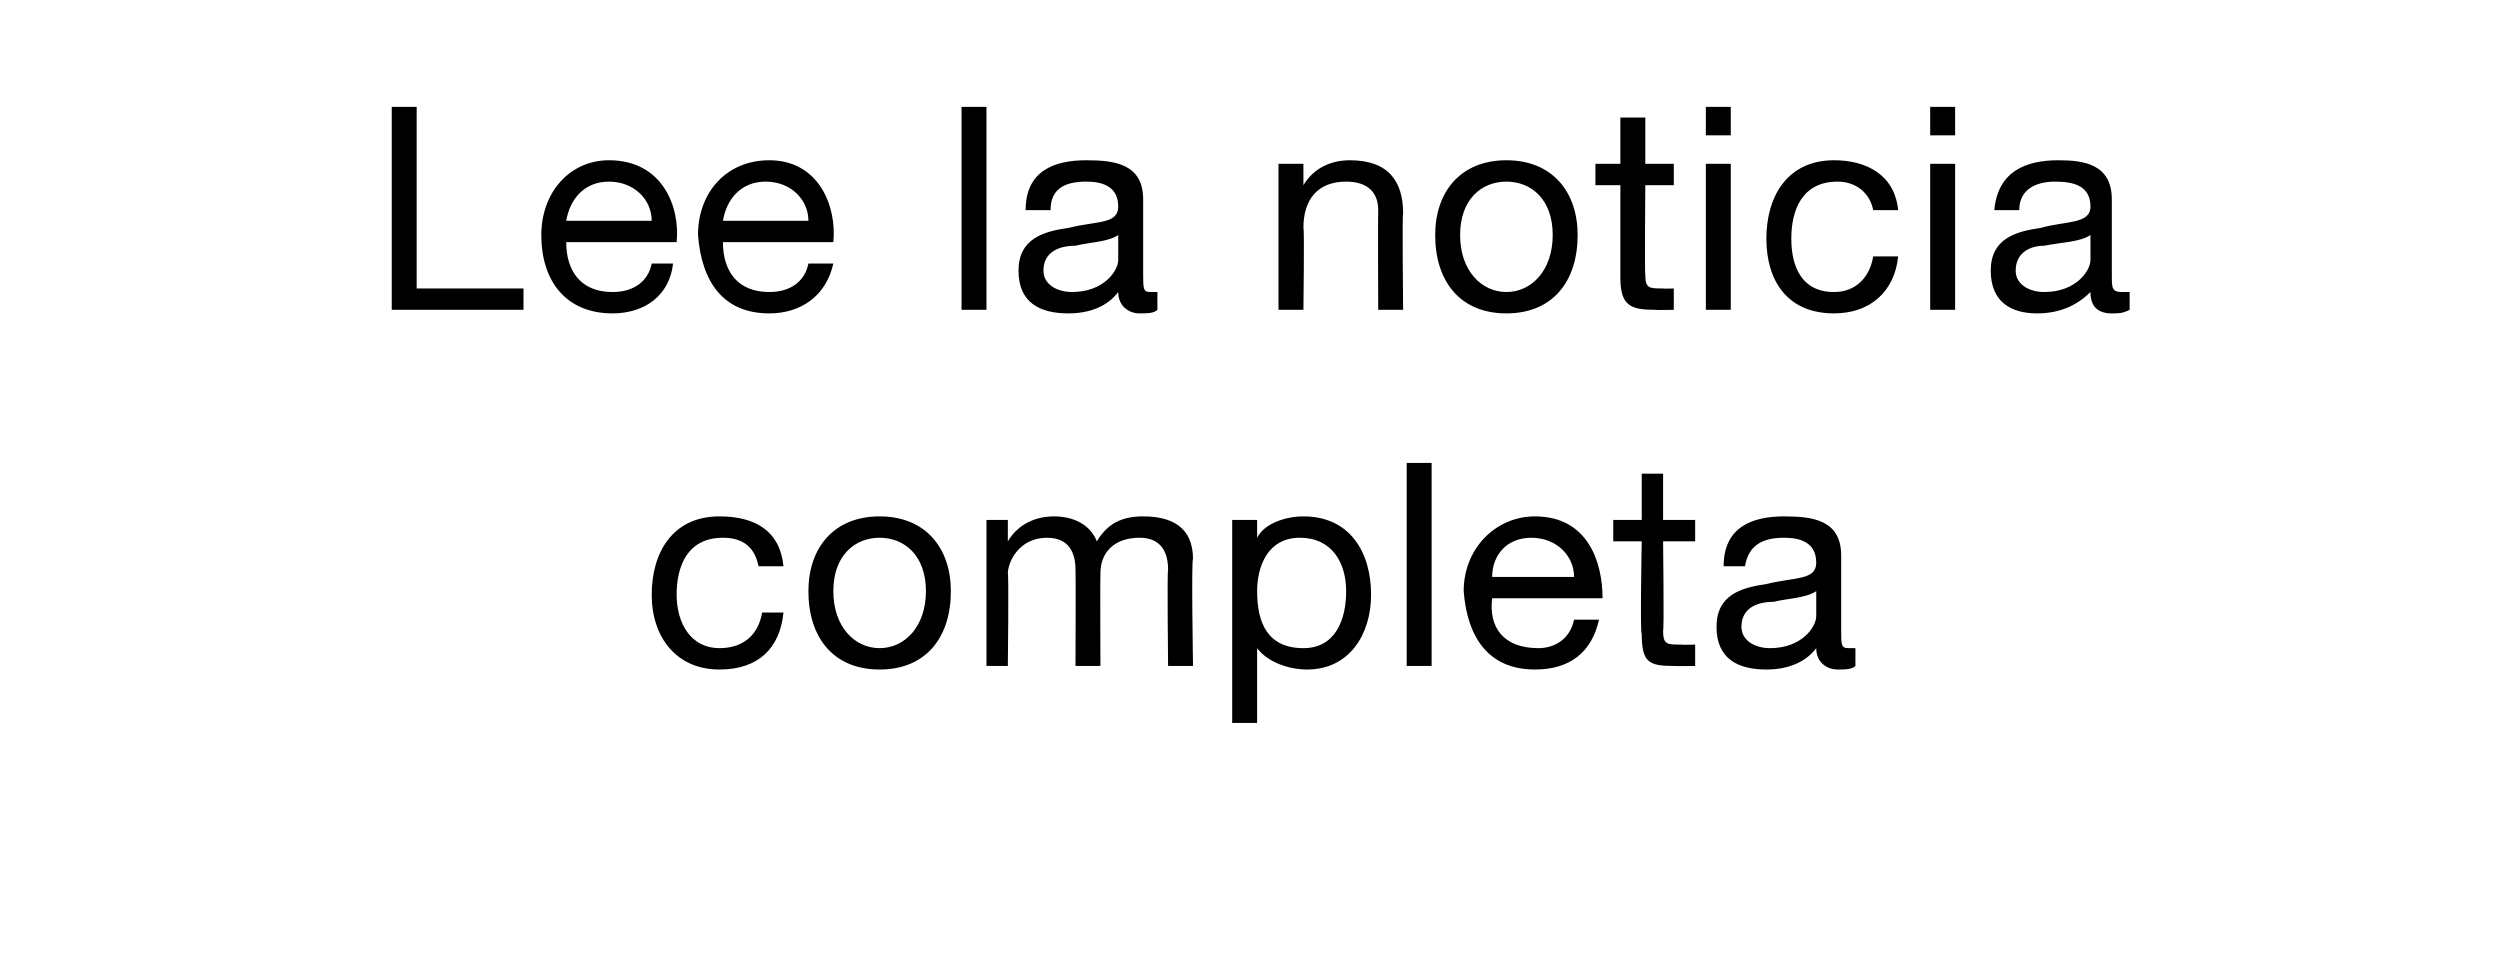 <?xml version="1.0" standalone="no"?><!DOCTYPE svg PUBLIC "-//W3C//DTD SVG 1.1//EN" "http://www.w3.org/Graphics/SVG/1.1/DTD/svg11.dtd"><svg xmlns="http://www.w3.org/2000/svg" version="1.1" width="70.2px" height="27.3px" viewBox="0 -3 70.2 27.3" style="top:-3px">  <desc>Lee la noticia completa</desc>  <defs/>  <g id="Polygon121154">    <path d="M 21.3 12.9 C 21.2 12.4 20.9 12.1 20.3 12.1 C 19.3 12.1 19 12.9 19 13.7 C 19 14.5 19.4 15.2 20.2 15.2 C 20.9 15.2 21.3 14.8 21.4 14.2 C 21.4 14.2 22 14.2 22 14.2 C 21.9 15.2 21.3 15.8 20.2 15.8 C 19 15.8 18.3 14.9 18.3 13.7 C 18.3 12.5 18.9 11.5 20.2 11.5 C 21.2 11.5 21.9 11.9 22 12.9 C 22 12.9 21.3 12.9 21.3 12.9 Z M 24.7 11.5 C 26 11.5 26.7 12.4 26.7 13.6 C 26.7 14.9 26 15.8 24.7 15.8 C 23.4 15.8 22.7 14.9 22.7 13.6 C 22.7 12.4 23.4 11.5 24.7 11.5 Z M 24.7 15.2 C 25.4 15.2 26 14.6 26 13.6 C 26 12.6 25.4 12.1 24.7 12.1 C 24 12.1 23.4 12.6 23.4 13.6 C 23.4 14.6 24 15.2 24.7 15.2 Z M 27.7 11.6 L 28.3 11.6 L 28.3 12.2 C 28.3 12.2 28.31 12.18 28.3 12.2 C 28.6 11.7 29.1 11.5 29.6 11.5 C 30.1 11.5 30.6 11.7 30.8 12.2 C 31.1 11.7 31.5 11.5 32.1 11.5 C 32.9 11.5 33.5 11.8 33.5 12.7 C 33.45 12.68 33.5 15.7 33.5 15.7 L 32.8 15.7 C 32.8 15.7 32.77 13 32.8 13 C 32.8 12.5 32.6 12.1 32 12.1 C 31.3 12.1 30.9 12.5 30.9 13.1 C 30.89 13.14 30.9 15.7 30.9 15.7 L 30.2 15.7 C 30.2 15.7 30.21 13 30.2 13 C 30.2 12.5 30 12.1 29.4 12.1 C 28.6 12.1 28.3 12.8 28.3 13.1 C 28.33 13.14 28.3 15.7 28.3 15.7 L 27.7 15.7 L 27.7 11.6 Z M 36.5 12.1 C 35.6 12.1 35.3 12.9 35.3 13.6 C 35.3 14.5 35.6 15.2 36.6 15.2 C 37.5 15.2 37.8 14.4 37.8 13.6 C 37.8 12.8 37.4 12.1 36.5 12.1 Z M 34.6 11.6 L 35.3 11.6 L 35.3 12.1 C 35.3 12.1 35.32 12.14 35.3 12.1 C 35.5 11.7 36.1 11.5 36.6 11.5 C 37.9 11.5 38.5 12.5 38.5 13.7 C 38.5 14.8 37.9 15.8 36.7 15.8 C 36.2 15.8 35.6 15.6 35.3 15.2 C 35.32 15.16 35.3 15.2 35.3 15.2 L 35.3 17.3 L 34.6 17.3 L 34.6 11.6 Z M 39.5 10 L 40.2 10 L 40.2 15.7 L 39.5 15.7 L 39.5 10 Z M 44.9 14.4 C 44.7 15.3 44.1 15.8 43.1 15.8 C 41.8 15.8 41.2 14.9 41.1 13.6 C 41.1 12.4 42 11.5 43.1 11.5 C 44.6 11.5 45 12.8 45 13.8 C 45 13.8 41.9 13.8 41.9 13.8 C 41.8 14.6 42.2 15.2 43.2 15.2 C 43.7 15.2 44.1 14.9 44.2 14.4 C 44.2 14.4 44.9 14.4 44.9 14.4 Z M 44.2 13.2 C 44.2 12.6 43.7 12.1 43 12.1 C 42.3 12.1 41.9 12.6 41.9 13.2 C 41.9 13.2 44.2 13.2 44.2 13.2 Z M 46.7 11.6 L 47.6 11.6 L 47.6 12.2 L 46.7 12.2 C 46.7 12.2 46.73 14.74 46.7 14.7 C 46.7 15.1 46.8 15.1 47.2 15.1 C 47.24 15.11 47.6 15.1 47.6 15.1 L 47.6 15.7 C 47.6 15.7 47.04 15.71 47 15.7 C 46.3 15.7 46.1 15.6 46.1 14.8 C 46.05 14.81 46.1 12.2 46.1 12.2 L 45.3 12.2 L 45.3 11.6 L 46.1 11.6 L 46.1 10.3 L 46.7 10.3 L 46.7 11.6 Z M 51 13.6 C 50.7 13.8 50.2 13.8 49.8 13.9 C 49.3 13.9 48.9 14.1 48.9 14.6 C 48.9 15 49.3 15.2 49.7 15.2 C 50.6 15.2 51 14.6 51 14.3 C 51 14.3 51 13.6 51 13.6 Z M 52.1 15.7 C 52 15.8 51.8 15.8 51.6 15.8 C 51.3 15.8 51 15.6 51 15.2 C 50.7 15.6 50.2 15.8 49.6 15.8 C 48.8 15.8 48.2 15.5 48.2 14.6 C 48.2 13.7 48.9 13.5 49.6 13.4 C 50.4 13.2 51 13.3 51 12.8 C 51 12.2 50.5 12.1 50.1 12.1 C 49.5 12.1 49.1 12.3 49 12.9 C 49 12.9 48.4 12.9 48.4 12.9 C 48.4 11.8 49.2 11.5 50.1 11.5 C 50.9 11.5 51.7 11.6 51.7 12.6 C 51.7 12.6 51.7 14.7 51.7 14.7 C 51.7 15.1 51.7 15.2 51.9 15.2 C 51.9 15.2 52 15.2 52.1 15.2 C 52.1 15.2 52.1 15.7 52.1 15.7 Z " stroke="none" fill="#000"/>  </g>  <g id="Polygon121153">    <path d="M 11 0 L 11.7 0 L 11.7 5.1 L 14.7 5.1 L 14.7 5.7 L 11 5.7 L 11 0 Z M 18.9 4.4 C 18.8 5.3 18.1 5.8 17.2 5.8 C 15.9 5.8 15.2 4.9 15.2 3.6 C 15.2 2.4 16 1.5 17.1 1.5 C 18.6 1.5 19.1 2.8 19 3.8 C 19 3.8 15.9 3.8 15.9 3.8 C 15.9 4.6 16.3 5.2 17.2 5.2 C 17.8 5.2 18.2 4.9 18.3 4.4 C 18.3 4.4 18.9 4.4 18.9 4.4 Z M 18.3 3.2 C 18.3 2.6 17.8 2.1 17.1 2.1 C 16.4 2.1 16 2.6 15.9 3.2 C 15.9 3.2 18.3 3.2 18.3 3.2 Z M 23.4 4.4 C 23.2 5.3 22.5 5.8 21.6 5.8 C 20.3 5.8 19.7 4.9 19.6 3.6 C 19.6 2.4 20.4 1.5 21.6 1.5 C 23 1.5 23.5 2.8 23.4 3.8 C 23.4 3.8 20.3 3.8 20.3 3.8 C 20.3 4.6 20.7 5.2 21.6 5.2 C 22.2 5.2 22.6 4.9 22.7 4.4 C 22.7 4.4 23.4 4.4 23.4 4.4 Z M 22.7 3.2 C 22.7 2.6 22.2 2.1 21.5 2.1 C 20.8 2.1 20.4 2.6 20.3 3.2 C 20.3 3.2 22.7 3.2 22.7 3.2 Z M 27 0 L 27.7 0 L 27.7 5.7 L 27 5.7 L 27 0 Z M 31.4 3.6 C 31.1 3.8 30.6 3.8 30.2 3.9 C 29.7 3.9 29.3 4.1 29.3 4.6 C 29.3 5 29.7 5.2 30.1 5.2 C 31 5.2 31.4 4.6 31.4 4.3 C 31.4 4.3 31.4 3.6 31.4 3.6 Z M 32.5 5.7 C 32.4 5.8 32.2 5.8 32 5.8 C 31.7 5.8 31.4 5.6 31.4 5.2 C 31.1 5.6 30.6 5.8 30 5.8 C 29.2 5.8 28.6 5.5 28.6 4.6 C 28.6 3.7 29.3 3.5 30 3.4 C 30.8 3.2 31.4 3.3 31.4 2.8 C 31.4 2.2 30.9 2.1 30.5 2.1 C 29.9 2.1 29.5 2.3 29.5 2.9 C 29.5 2.9 28.8 2.9 28.8 2.9 C 28.8 1.8 29.6 1.5 30.5 1.5 C 31.3 1.5 32.1 1.6 32.1 2.6 C 32.1 2.6 32.1 4.7 32.1 4.7 C 32.1 5.1 32.1 5.2 32.3 5.2 C 32.4 5.2 32.4 5.2 32.5 5.2 C 32.5 5.2 32.5 5.7 32.5 5.7 Z M 35.9 1.6 L 36.6 1.6 L 36.6 2.2 C 36.6 2.2 36.6 2.23 36.6 2.2 C 36.9 1.7 37.4 1.5 37.9 1.5 C 39 1.5 39.4 2.1 39.4 3 C 39.37 2.99 39.4 5.7 39.4 5.7 L 38.7 5.7 C 38.7 5.7 38.69 2.91 38.7 2.9 C 38.7 2.4 38.4 2.1 37.8 2.1 C 37 2.1 36.6 2.6 36.6 3.4 C 36.63 3.38 36.6 5.7 36.6 5.7 L 35.9 5.7 L 35.9 1.6 Z M 42.3 1.5 C 43.6 1.5 44.3 2.4 44.3 3.6 C 44.3 4.9 43.6 5.8 42.3 5.8 C 41 5.8 40.3 4.9 40.3 3.6 C 40.3 2.4 41 1.5 42.3 1.5 Z M 42.3 5.2 C 43 5.2 43.6 4.6 43.6 3.6 C 43.6 2.6 43 2.1 42.3 2.1 C 41.6 2.1 41 2.6 41 3.6 C 41 4.6 41.6 5.2 42.3 5.2 Z M 46.2 1.6 L 47 1.6 L 47 2.2 L 46.2 2.2 C 46.2 2.2 46.18 4.74 46.2 4.7 C 46.2 5.1 46.3 5.1 46.7 5.1 C 46.69 5.11 47 5.1 47 5.1 L 47 5.7 C 47 5.7 46.48 5.71 46.5 5.7 C 45.8 5.7 45.5 5.6 45.5 4.8 C 45.5 4.81 45.5 2.2 45.5 2.2 L 44.8 2.2 L 44.8 1.6 L 45.5 1.6 L 45.5 0.3 L 46.2 0.3 L 46.2 1.6 Z M 47.9 1.6 L 48.6 1.6 L 48.6 5.7 L 47.9 5.7 L 47.9 1.6 Z M 48.6 0.8 L 47.9 0.8 L 47.9 0 L 48.6 0 L 48.6 0.8 Z M 52.6 2.9 C 52.5 2.4 52.1 2.1 51.6 2.1 C 50.6 2.1 50.3 2.9 50.3 3.7 C 50.3 4.5 50.6 5.2 51.5 5.2 C 52.1 5.2 52.5 4.8 52.6 4.2 C 52.6 4.2 53.3 4.2 53.3 4.2 C 53.2 5.2 52.5 5.8 51.5 5.8 C 50.2 5.8 49.6 4.9 49.6 3.7 C 49.6 2.5 50.2 1.5 51.5 1.5 C 52.4 1.5 53.2 1.9 53.3 2.9 C 53.3 2.9 52.6 2.9 52.6 2.9 Z M 54.2 1.6 L 54.9 1.6 L 54.9 5.7 L 54.2 5.7 L 54.2 1.6 Z M 54.9 0.8 L 54.2 0.8 L 54.2 0 L 54.9 0 L 54.9 0.8 Z M 58.7 3.6 C 58.4 3.8 57.9 3.8 57.4 3.9 C 57 3.9 56.6 4.1 56.6 4.6 C 56.6 5 57 5.2 57.4 5.2 C 58.3 5.2 58.7 4.6 58.7 4.3 C 58.7 4.3 58.7 3.6 58.7 3.6 Z M 59.8 5.7 C 59.6 5.8 59.5 5.8 59.3 5.8 C 58.9 5.8 58.7 5.6 58.7 5.2 C 58.3 5.6 57.8 5.8 57.2 5.8 C 56.5 5.8 55.9 5.5 55.9 4.6 C 55.9 3.7 56.6 3.5 57.3 3.4 C 58 3.2 58.7 3.3 58.7 2.8 C 58.7 2.2 58.2 2.1 57.7 2.1 C 57.2 2.1 56.7 2.3 56.7 2.9 C 56.7 2.9 56 2.9 56 2.9 C 56.1 1.8 56.9 1.5 57.8 1.5 C 58.5 1.5 59.3 1.6 59.3 2.6 C 59.3 2.6 59.3 4.7 59.3 4.7 C 59.3 5.1 59.3 5.2 59.6 5.2 C 59.6 5.2 59.7 5.2 59.8 5.2 C 59.8 5.2 59.8 5.7 59.8 5.7 Z " stroke="none" fill="#000"/>  </g></svg>